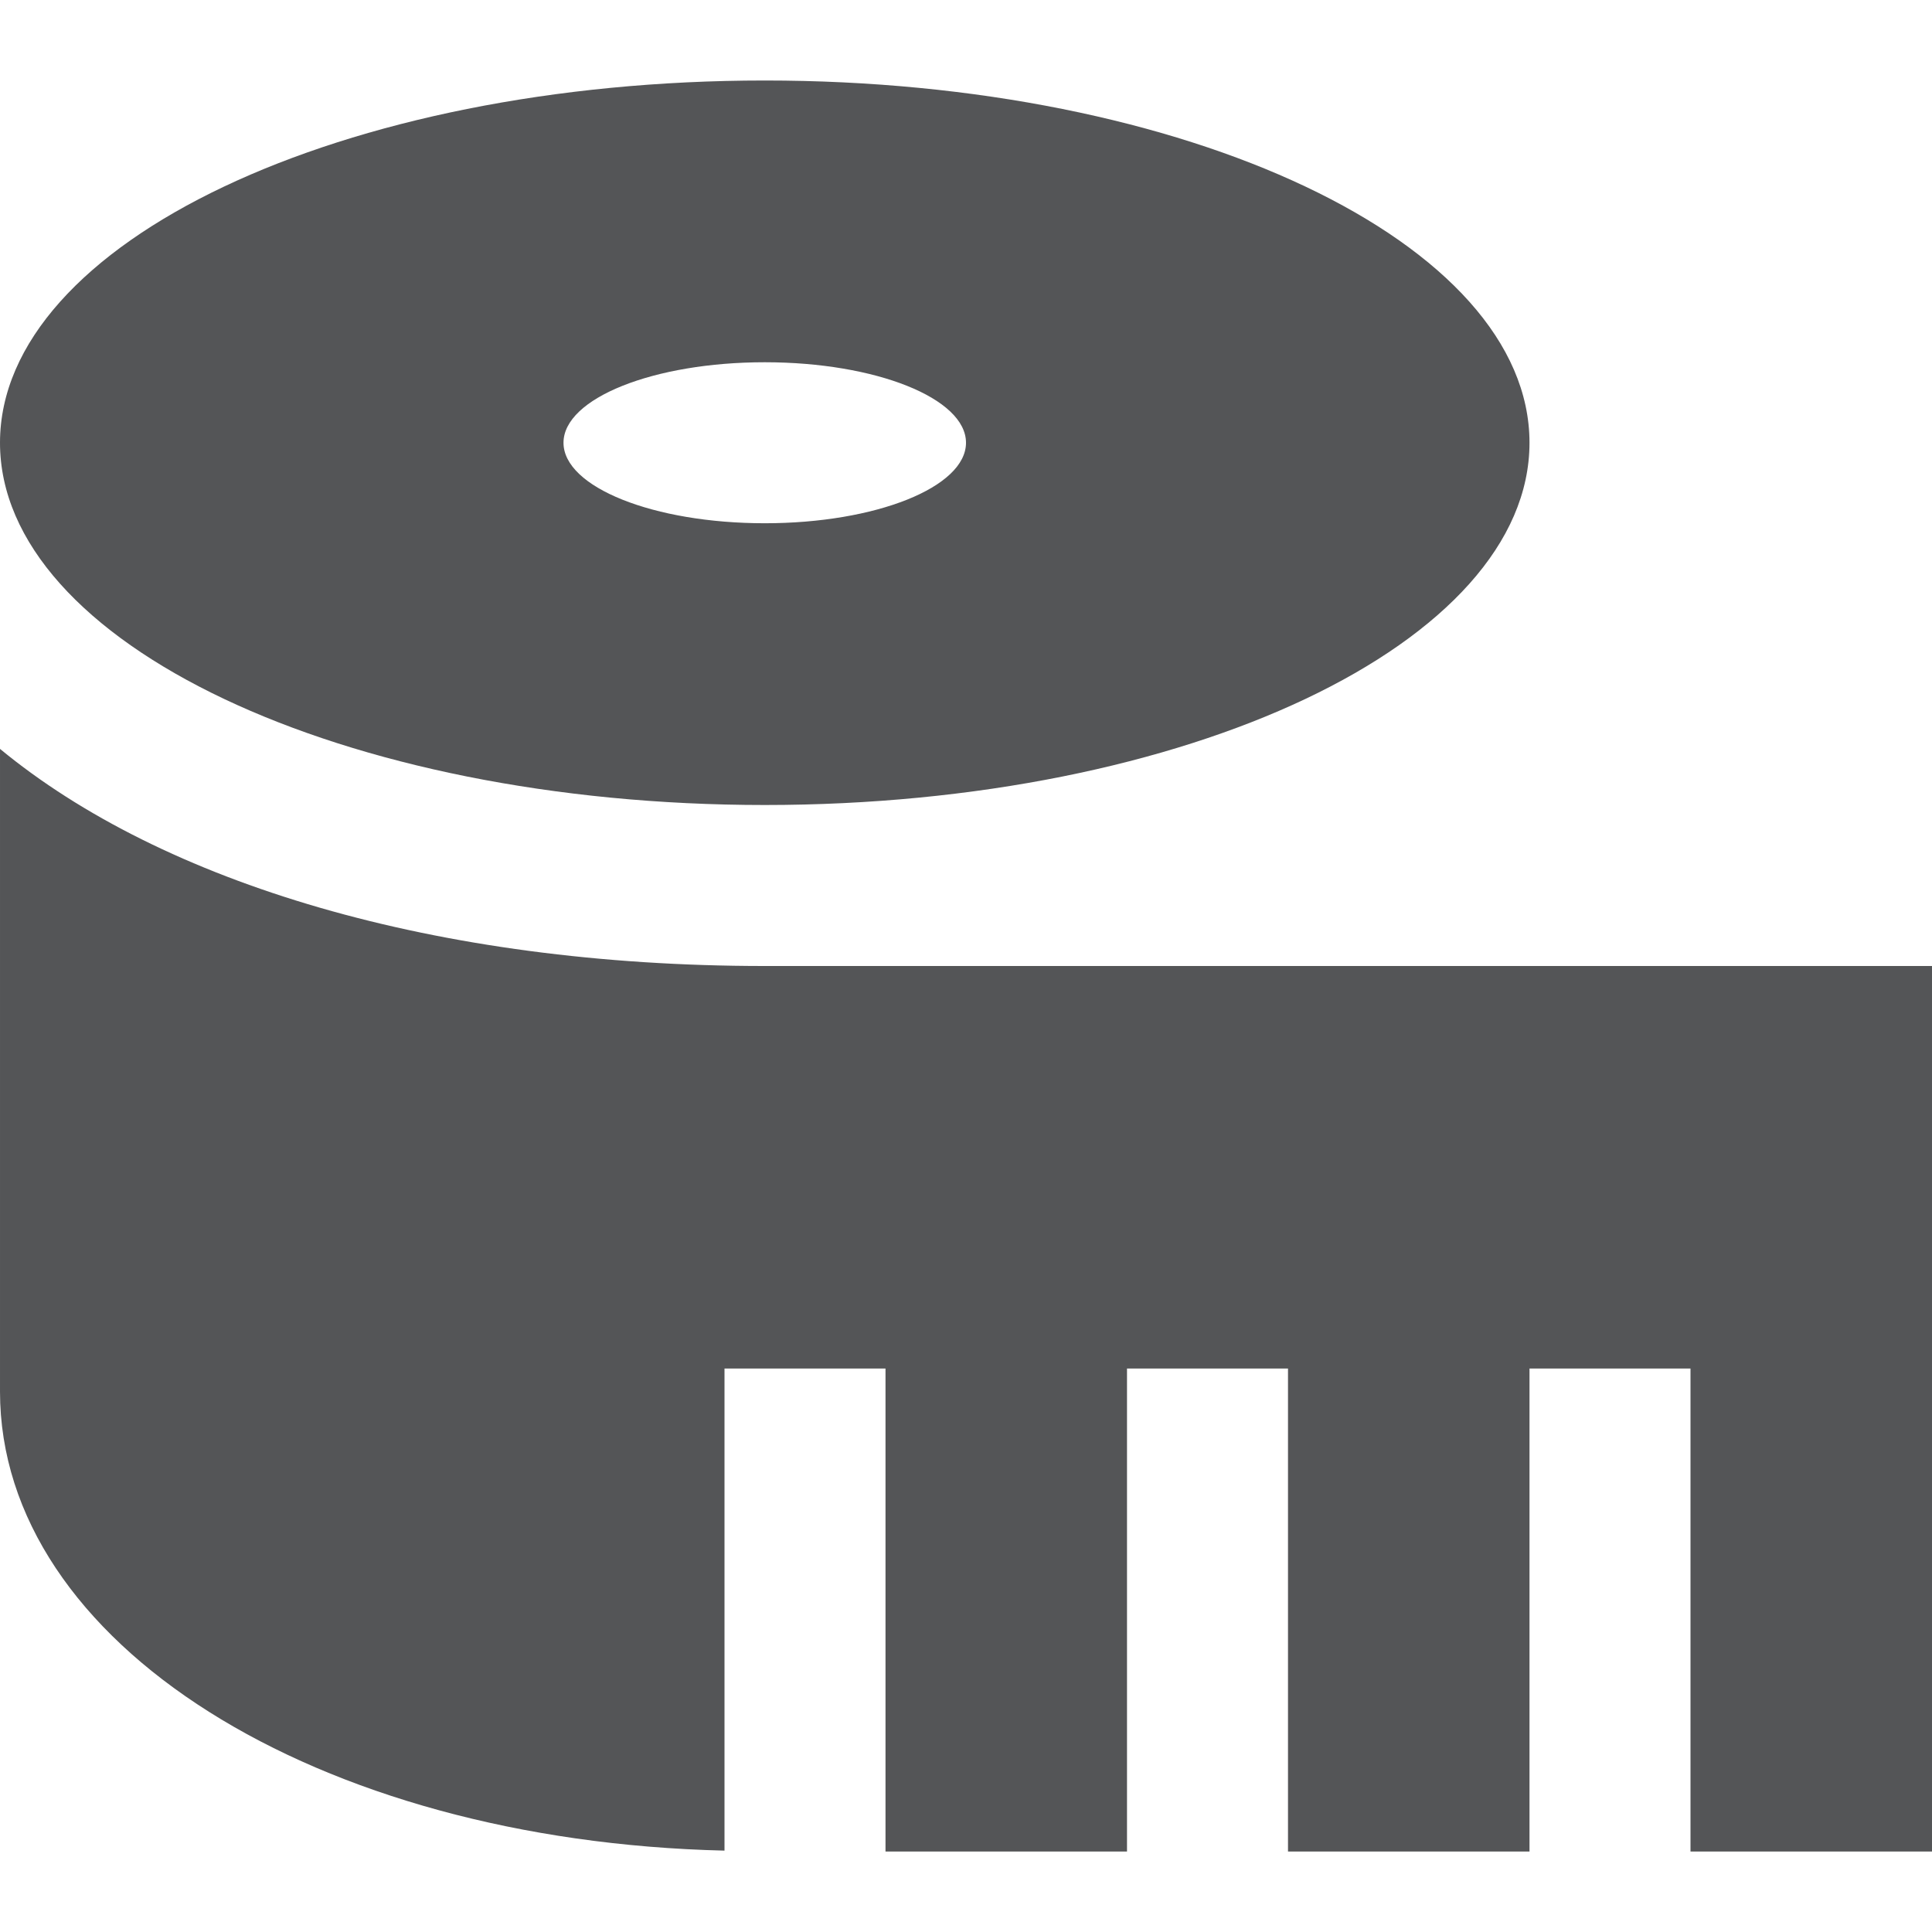 <svg xmlns="http://www.w3.org/2000/svg" id="Layer_1" data-name="Layer 1" viewBox="0 0 24 24">
  <path d="m9.5,1C4.253,1,0,3.015,0,5.5s4.253,4.5,9.5,4.5,9.5-2.015,9.5-4.5S14.747,1,9.5,1Zm0,5.5c-1.381,0-2.5-.448-2.5-1s1.119-1,2.5-1,2.5.448,2.5,1-1.119,1-2.5,1Zm14.5,5.5v11h-3v-6h-2v6h-3v-6h-2v6h-3v-6h-2v5.989c-5.076-.119-9-2.577-9-5.703v-7.983c2.018,1.665,5.412,2.697,9.5,2.697h14.5Z" fill="#545557"/>
</svg>